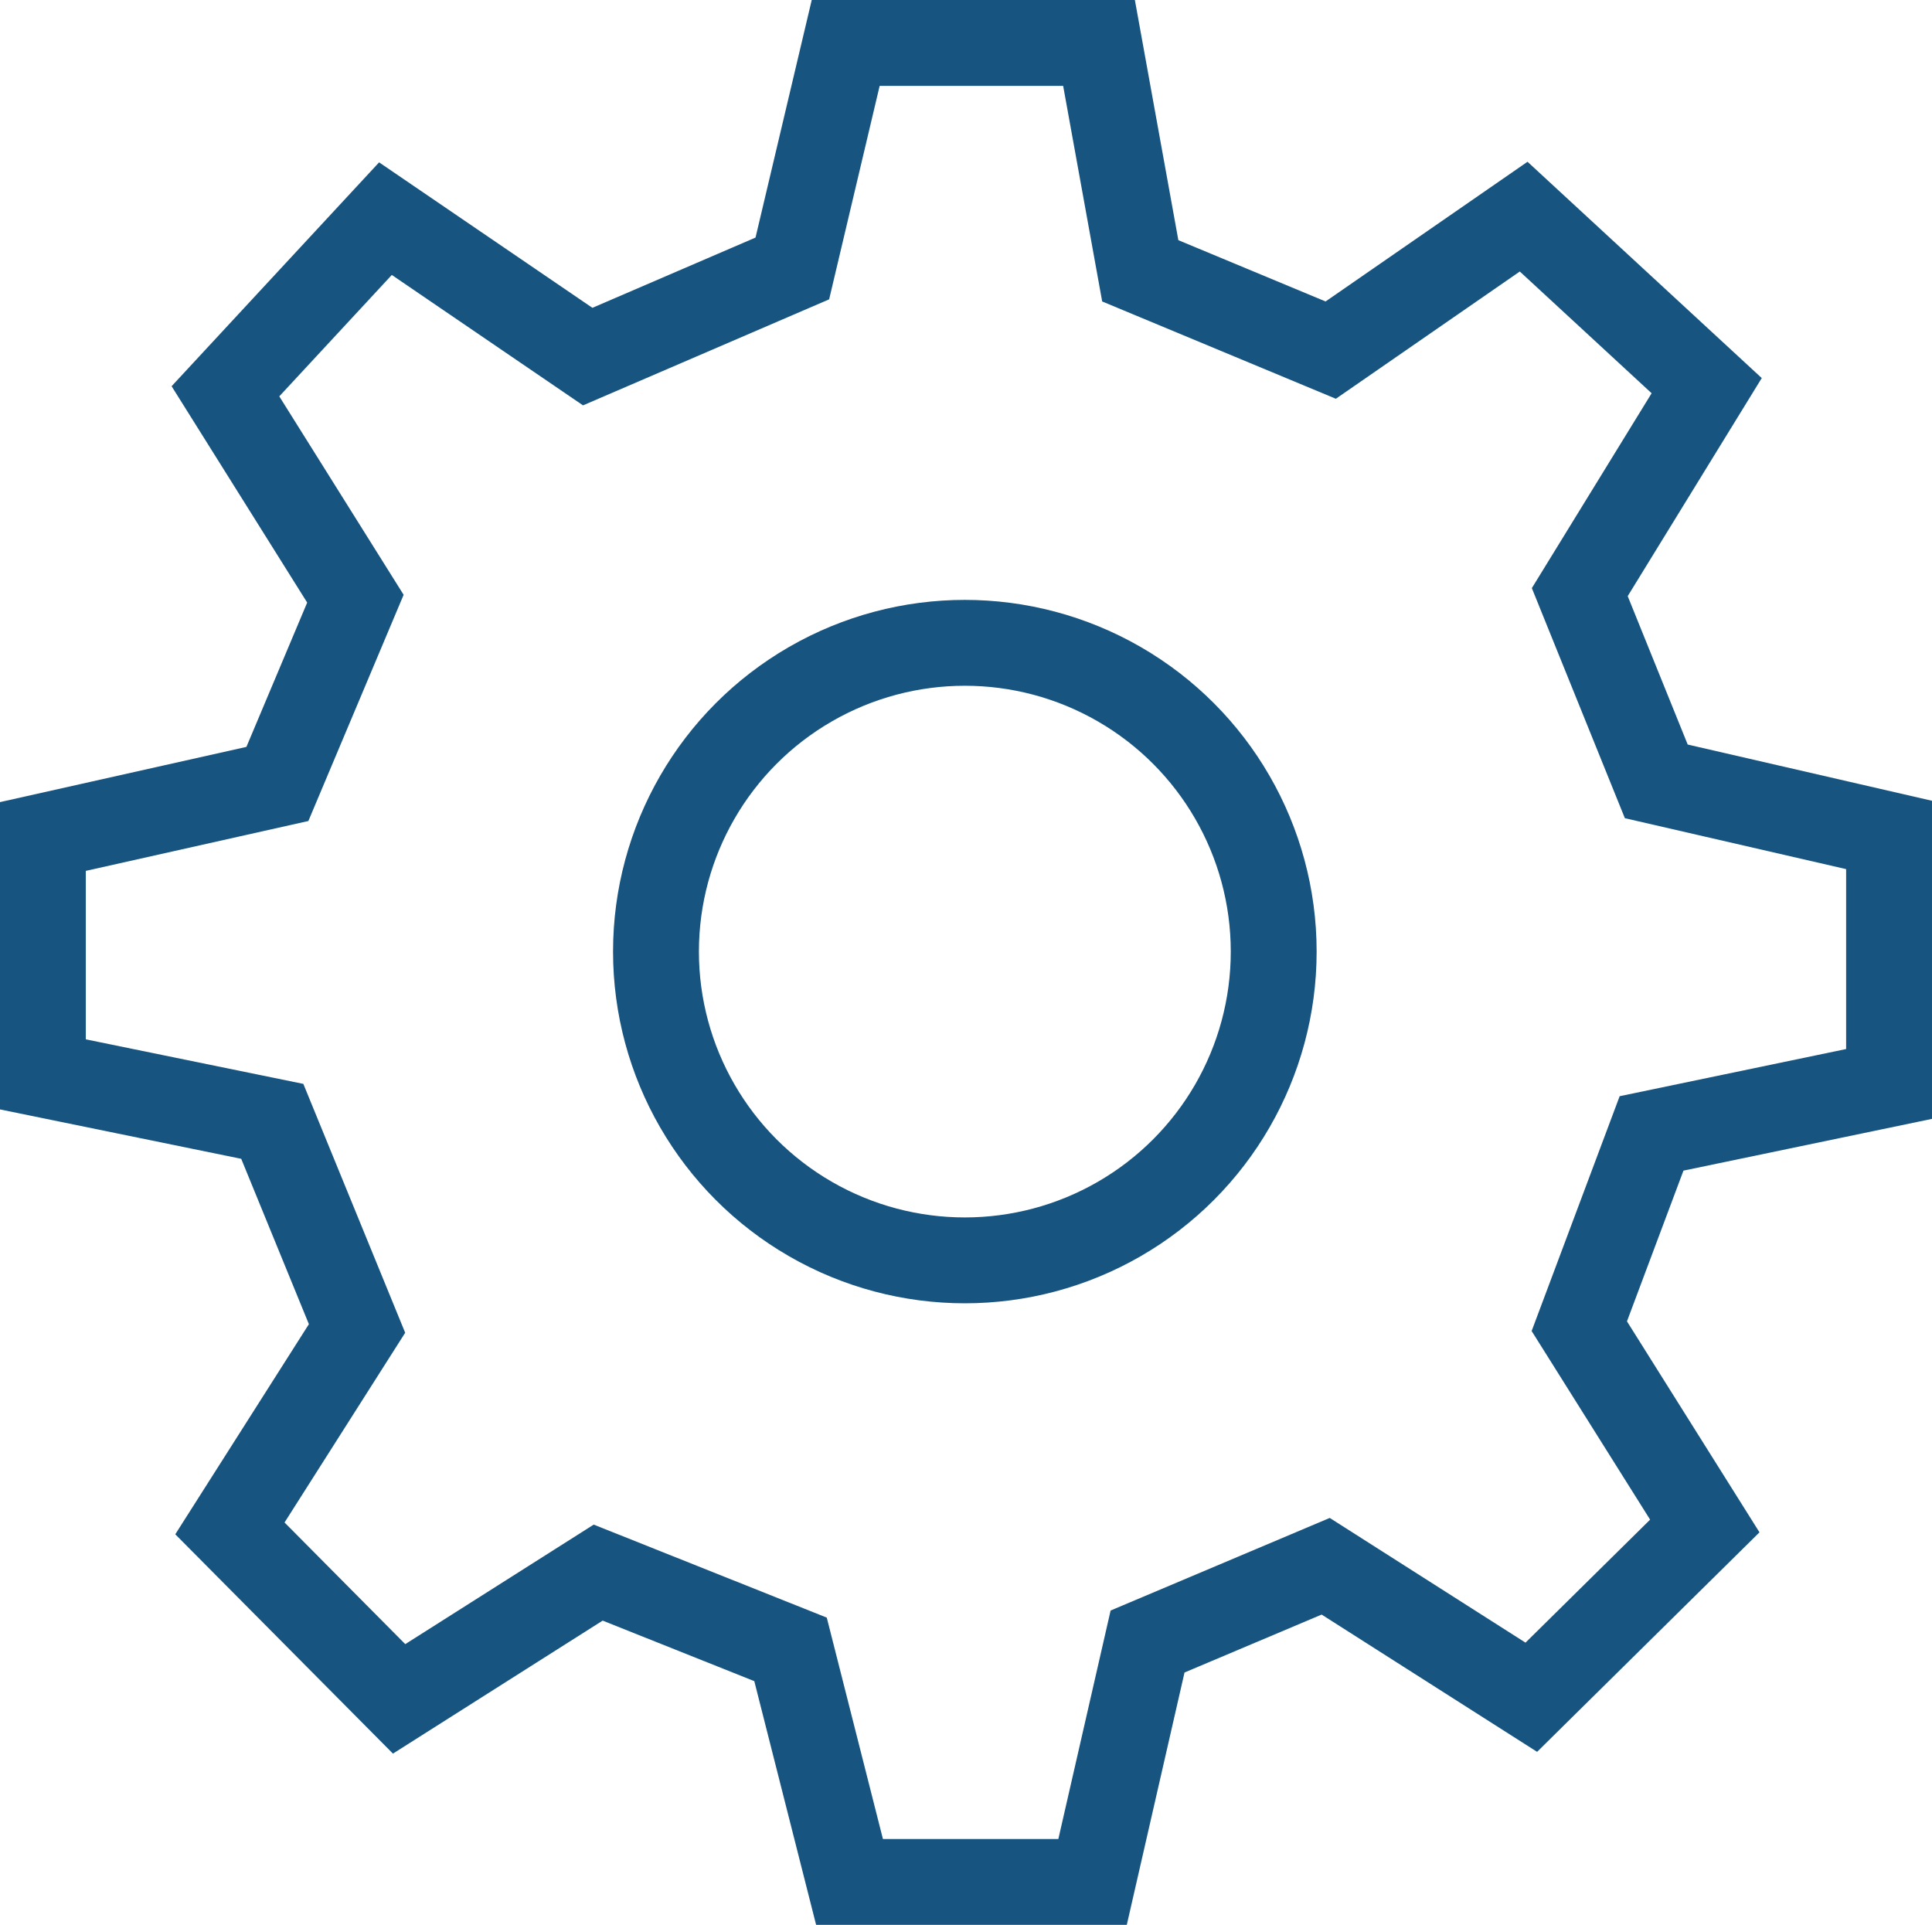 <?xml version="1.0" encoding="utf-8"?>
<svg xmlns="http://www.w3.org/2000/svg" width="45" height="44.838" viewBox="0 0 45 44.838">
  <g id="Group_72" data-name="Group 72" transform="translate(1 1)">
    <ellipse id="Ellipse_24" data-name="Ellipse 24" cx="7.194" cy="7.192" rx="7.194" ry="7.192" transform="translate(14.279 13.973)" fill="none" stroke="#175580" stroke-miterlimit="10" stroke-width="2"/>
    <path id="Path_593" data-name="Path 593" d="M84.017,8.655,79.581,6.808,78.62,1.5h-5.9L71.477,6.753,66.711,8.806,62,5.593,58.273,9.614,61.3,14.445l-1.817,4.315-5.462,1.224v5.541l5.343,1.094,1.974,4.824L58.377,36.1l3.941,3.971,4.637-2.941,4.48,1.788,1.374,5.417H78.47l1.281-5.6L83.9,36.982l4.789,3.051,4.041-3.989L89.807,31.39,91.49,26.9l5.532-1.152v-5.8L91.6,18.7l-1.782-4.408,2.956-4.809L88.511,5.546Z" transform="translate(-54.022 -1.5)" fill="none" stroke="#175580" stroke-miterlimit="10" stroke-width="2"/>
  </g>
</svg>
